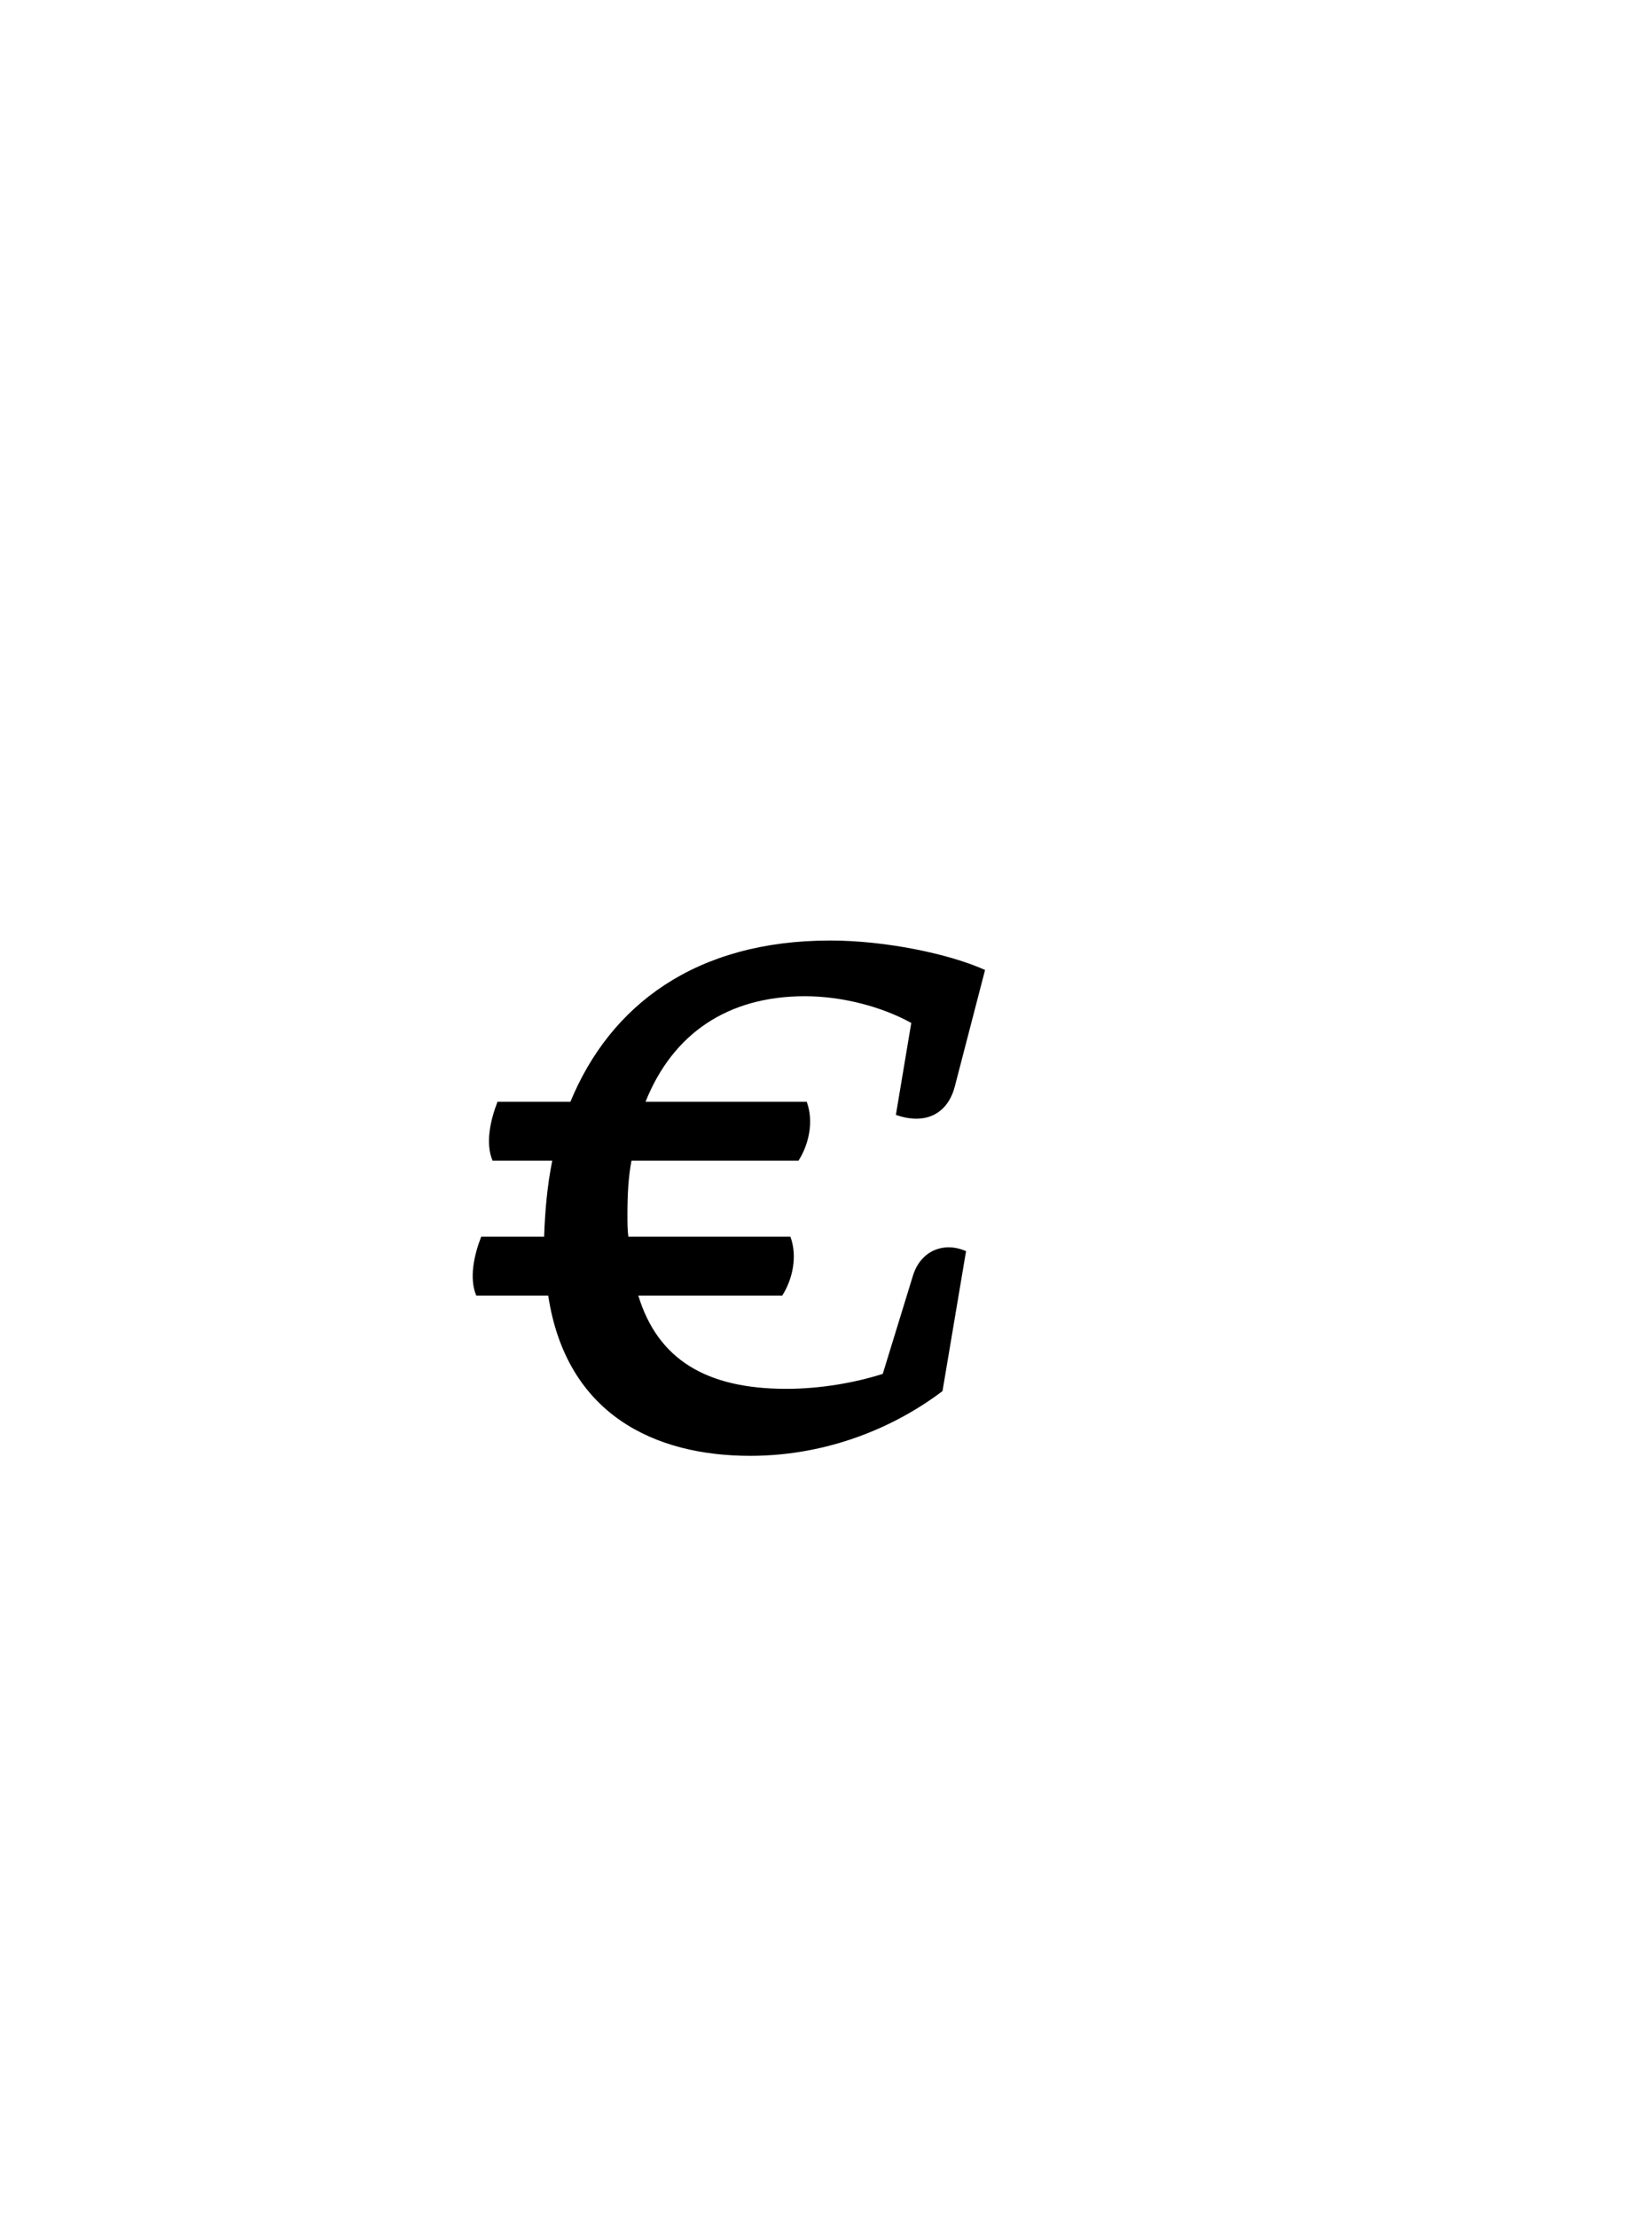 <?xml version="1.0" encoding="UTF-8"?>
<svg xmlns="http://www.w3.org/2000/svg" xmlns:xlink="http://www.w3.org/1999/xlink" width="57.02pt" height="76.5pt" viewBox="0 0 57.02 76.5" version="1.1">
<defs>
<g>
<symbol overflow="visible" id="glyph0-0">
<path style="stroke:none;" d="M 3.438 -23.141 L 0.594 0 L 17.109 0 L 19.953 -23.141 Z M 2.375 -1.578 L 4.797 -21.484 L 18.125 -21.484 L 15.719 -1.578 Z M 10.562 -19.562 C 9.094 -19.562 7.594 -19 7.422 -17.672 C 7.391 -17.359 7.531 -17.016 7.625 -16.766 C 8.156 -17.109 9.094 -17.5 10.781 -17.5 C 12.844 -17.5 13.797 -16.688 13.656 -15.641 C 13.547 -14.938 13.156 -14.484 10.641 -13.156 C 8.266 -11.969 7.422 -11.203 7.281 -10.047 C 7.141 -8.719 7.766 -8.016 9.062 -8.406 C 8.953 -8.719 8.922 -9.141 8.953 -9.516 C 9.094 -10.438 9.281 -10.781 11.656 -12.141 C 14 -13.469 14.875 -14.312 15.078 -15.891 C 15.328 -17.953 13.938 -19.562 10.562 -19.562 Z M 8.328 -6.328 C 7.453 -6.328 6.828 -5.734 6.719 -4.859 C 6.609 -3.922 7.031 -3.359 7.875 -3.359 C 8.75 -3.359 9.422 -3.922 9.516 -4.969 C 9.625 -5.812 9.094 -6.328 8.328 -6.328 Z M 8.328 -6.328 "/>
</symbol>
<symbol overflow="visible" id="glyph0-1">
<path style="stroke:none;" d="M 12.281 -6.828 L 6.688 -6.828 C 6.656 -7.062 6.656 -7.312 6.656 -7.594 C 6.656 -8.266 6.688 -8.891 6.797 -9.453 L 12.562 -9.453 C 12.922 -10.016 13.094 -10.812 12.844 -11.484 L 7.281 -11.484 C 8.219 -13.828 10.109 -15.125 12.781 -15.125 C 14.062 -15.125 15.438 -14.766 16.453 -14.203 L 15.922 -11.031 C 16.938 -10.672 17.703 -11.062 17.953 -12 L 19 -16.031 C 17.75 -16.594 15.547 -17.047 13.656 -17.047 C 9 -17.047 6.062 -14.812 4.688 -11.484 L 2.172 -11.484 C 1.922 -10.844 1.75 -10.047 2 -9.453 L 4.062 -9.453 C 3.891 -8.609 3.812 -7.734 3.781 -6.828 L 1.609 -6.828 C 1.359 -6.188 1.188 -5.391 1.438 -4.797 L 3.922 -4.797 C 4.547 -0.672 7.625 0.734 10.891 0.734 C 13.609 0.734 15.922 -0.281 17.531 -1.5 L 18.344 -6.328 C 17.609 -6.656 16.797 -6.375 16.516 -5.5 L 15.469 -2.094 C 14.484 -1.781 13.297 -1.578 12.141 -1.578 C 9.375 -1.578 7.703 -2.594 7.031 -4.797 L 12 -4.797 C 12.359 -5.359 12.531 -6.156 12.281 -6.828 Z M 12.281 -6.828 "/>
</symbol>
<symbol overflow="visible" id="glyph0-2">
<path style="stroke:none;" d=""/>
</symbol>
</g>
</defs>
<g id="surface1">
<g style="fill:rgb(0%,0%,0%);fill-opacity:1;">
  <use xlink:href="#glyph0-1" x="15" y="49.5"/>
  <use xlink:href="#glyph0-2" x="35.719" y="49.5"/>
</g>
</g>
</svg>

